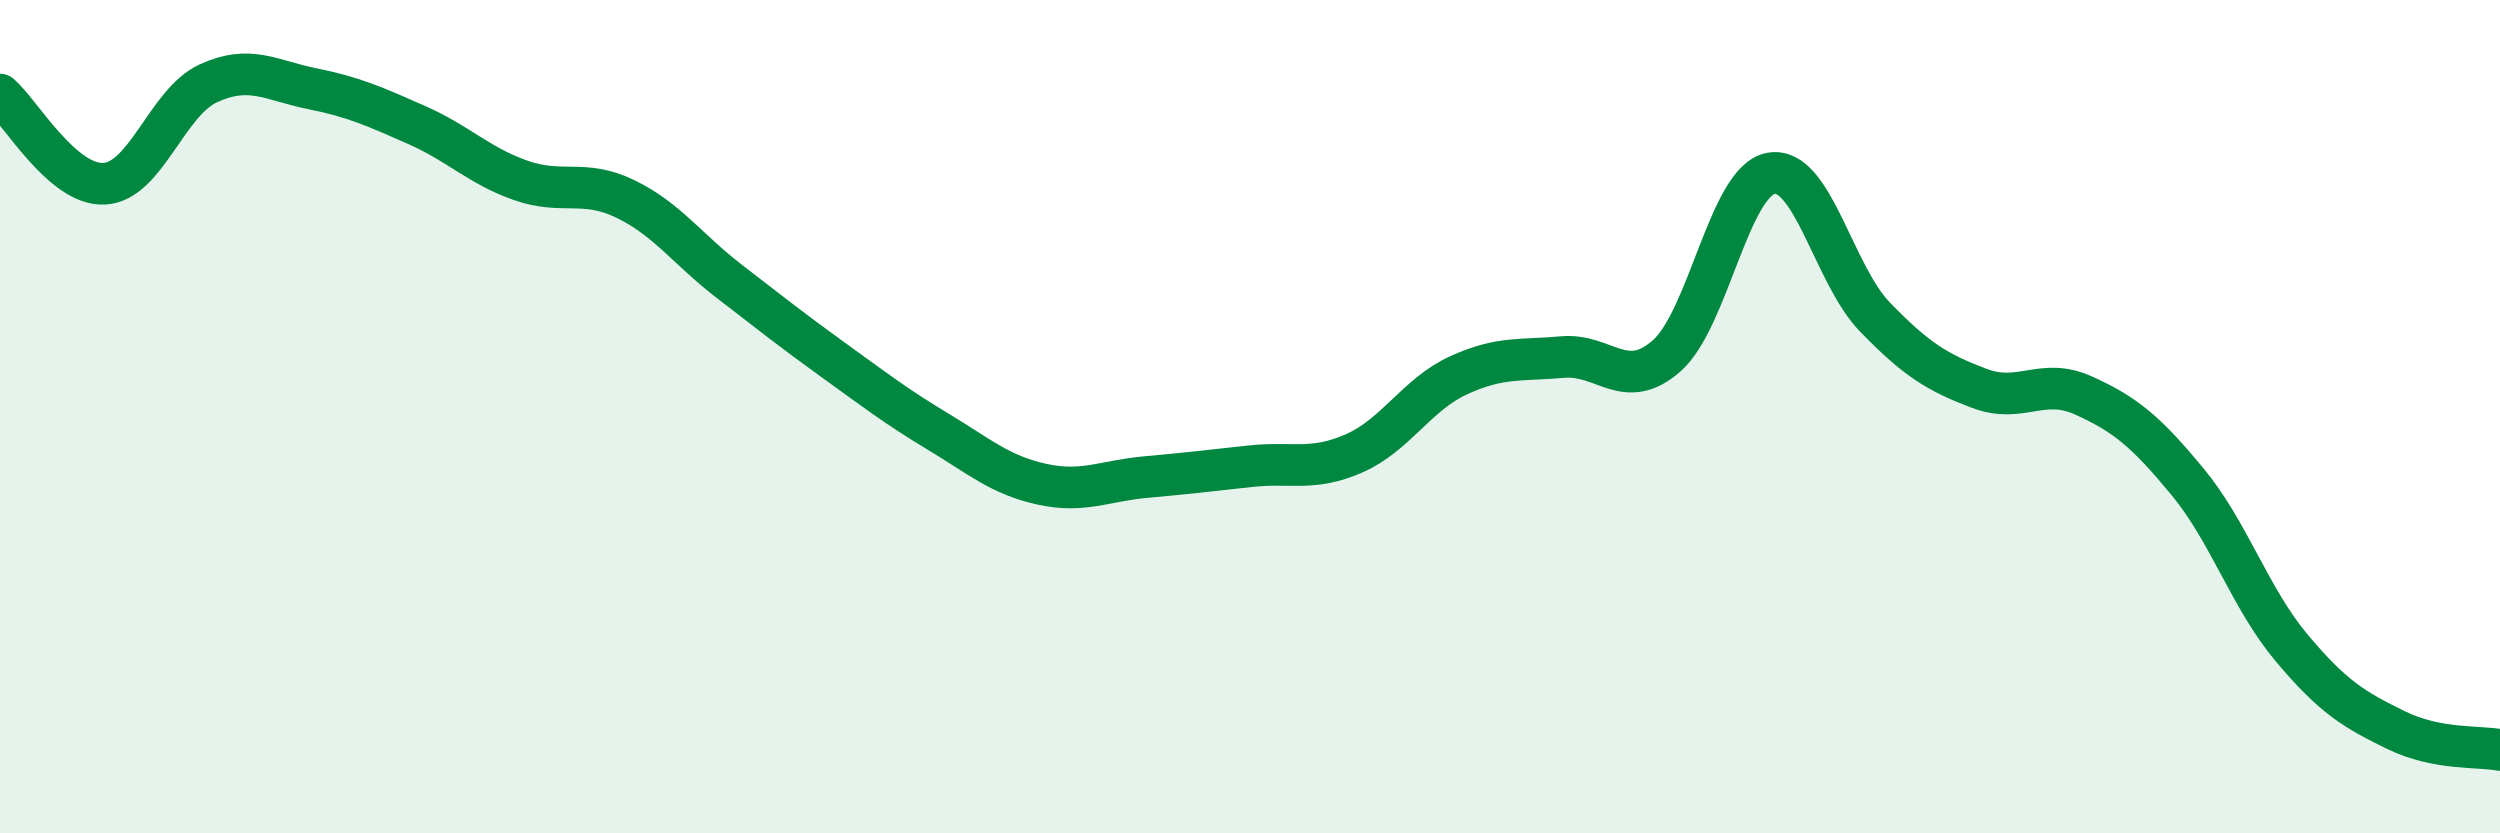 
    <svg width="60" height="20" viewBox="0 0 60 20" xmlns="http://www.w3.org/2000/svg">
      <path
        d="M 0,2.27 C 0.5,2.7 1.5,4.46 2.5,4.41 C 3.5,4.36 4,2.46 5,2 C 6,1.54 6.5,1.93 7.5,2.13 C 8.5,2.33 9,2.56 10,3 C 11,3.44 11.5,3.98 12.5,4.33 C 13.5,4.68 14,4.29 15,4.77 C 16,5.25 16.5,5.98 17.5,6.75 C 18.5,7.52 19,7.92 20,8.64 C 21,9.36 21.5,9.75 22.5,10.35 C 23.5,10.95 24,11.4 25,11.62 C 26,11.84 26.5,11.54 27.5,11.45 C 28.5,11.36 29,11.3 30,11.19 C 31,11.08 31.5,11.32 32.5,10.88 C 33.5,10.44 34,9.47 35,9.01 C 36,8.55 36.5,8.66 37.5,8.57 C 38.5,8.48 39,9.42 40,8.54 C 41,7.66 41.5,4.35 42.5,4.16 C 43.5,3.97 44,6.58 45,7.61 C 46,8.64 46.5,8.94 47.5,9.32 C 48.5,9.7 49,9.04 50,9.49 C 51,9.94 51.5,10.35 52.5,11.56 C 53.5,12.77 54,14.36 55,15.55 C 56,16.74 56.5,17.03 57.5,17.52 C 58.5,18.01 59.5,17.9 60,18L60 20L0 20Z"
        fill="#008740"
        opacity="0.1"
        stroke-linecap="round"
        stroke-linejoin="round"
      />
      <path
        d="M 0,2.27 C 0.5,2.7 1.5,4.46 2.5,4.41 C 3.5,4.36 4,2.46 5,2 C 6,1.54 6.5,1.93 7.5,2.13 C 8.5,2.33 9,2.56 10,3 C 11,3.44 11.5,3.98 12.5,4.33 C 13.5,4.68 14,4.29 15,4.77 C 16,5.25 16.5,5.98 17.5,6.75 C 18.5,7.52 19,7.92 20,8.64 C 21,9.36 21.5,9.75 22.5,10.35 C 23.5,10.95 24,11.4 25,11.62 C 26,11.84 26.5,11.54 27.5,11.45 C 28.5,11.36 29,11.3 30,11.19 C 31,11.08 31.5,11.32 32.5,10.88 C 33.5,10.44 34,9.47 35,9.01 C 36,8.55 36.5,8.66 37.5,8.57 C 38.5,8.48 39,9.42 40,8.54 C 41,7.66 41.5,4.35 42.5,4.16 C 43.5,3.97 44,6.58 45,7.61 C 46,8.64 46.5,8.94 47.5,9.32 C 48.5,9.7 49,9.04 50,9.49 C 51,9.94 51.5,10.35 52.5,11.56 C 53.5,12.77 54,14.36 55,15.55 C 56,16.74 56.5,17.03 57.5,17.52 C 58.5,18.01 59.5,17.9 60,18"
        stroke="#008740"
        stroke-width="1"
        fill="none"
        stroke-linecap="round"
        stroke-linejoin="round"
      />
    </svg>
  